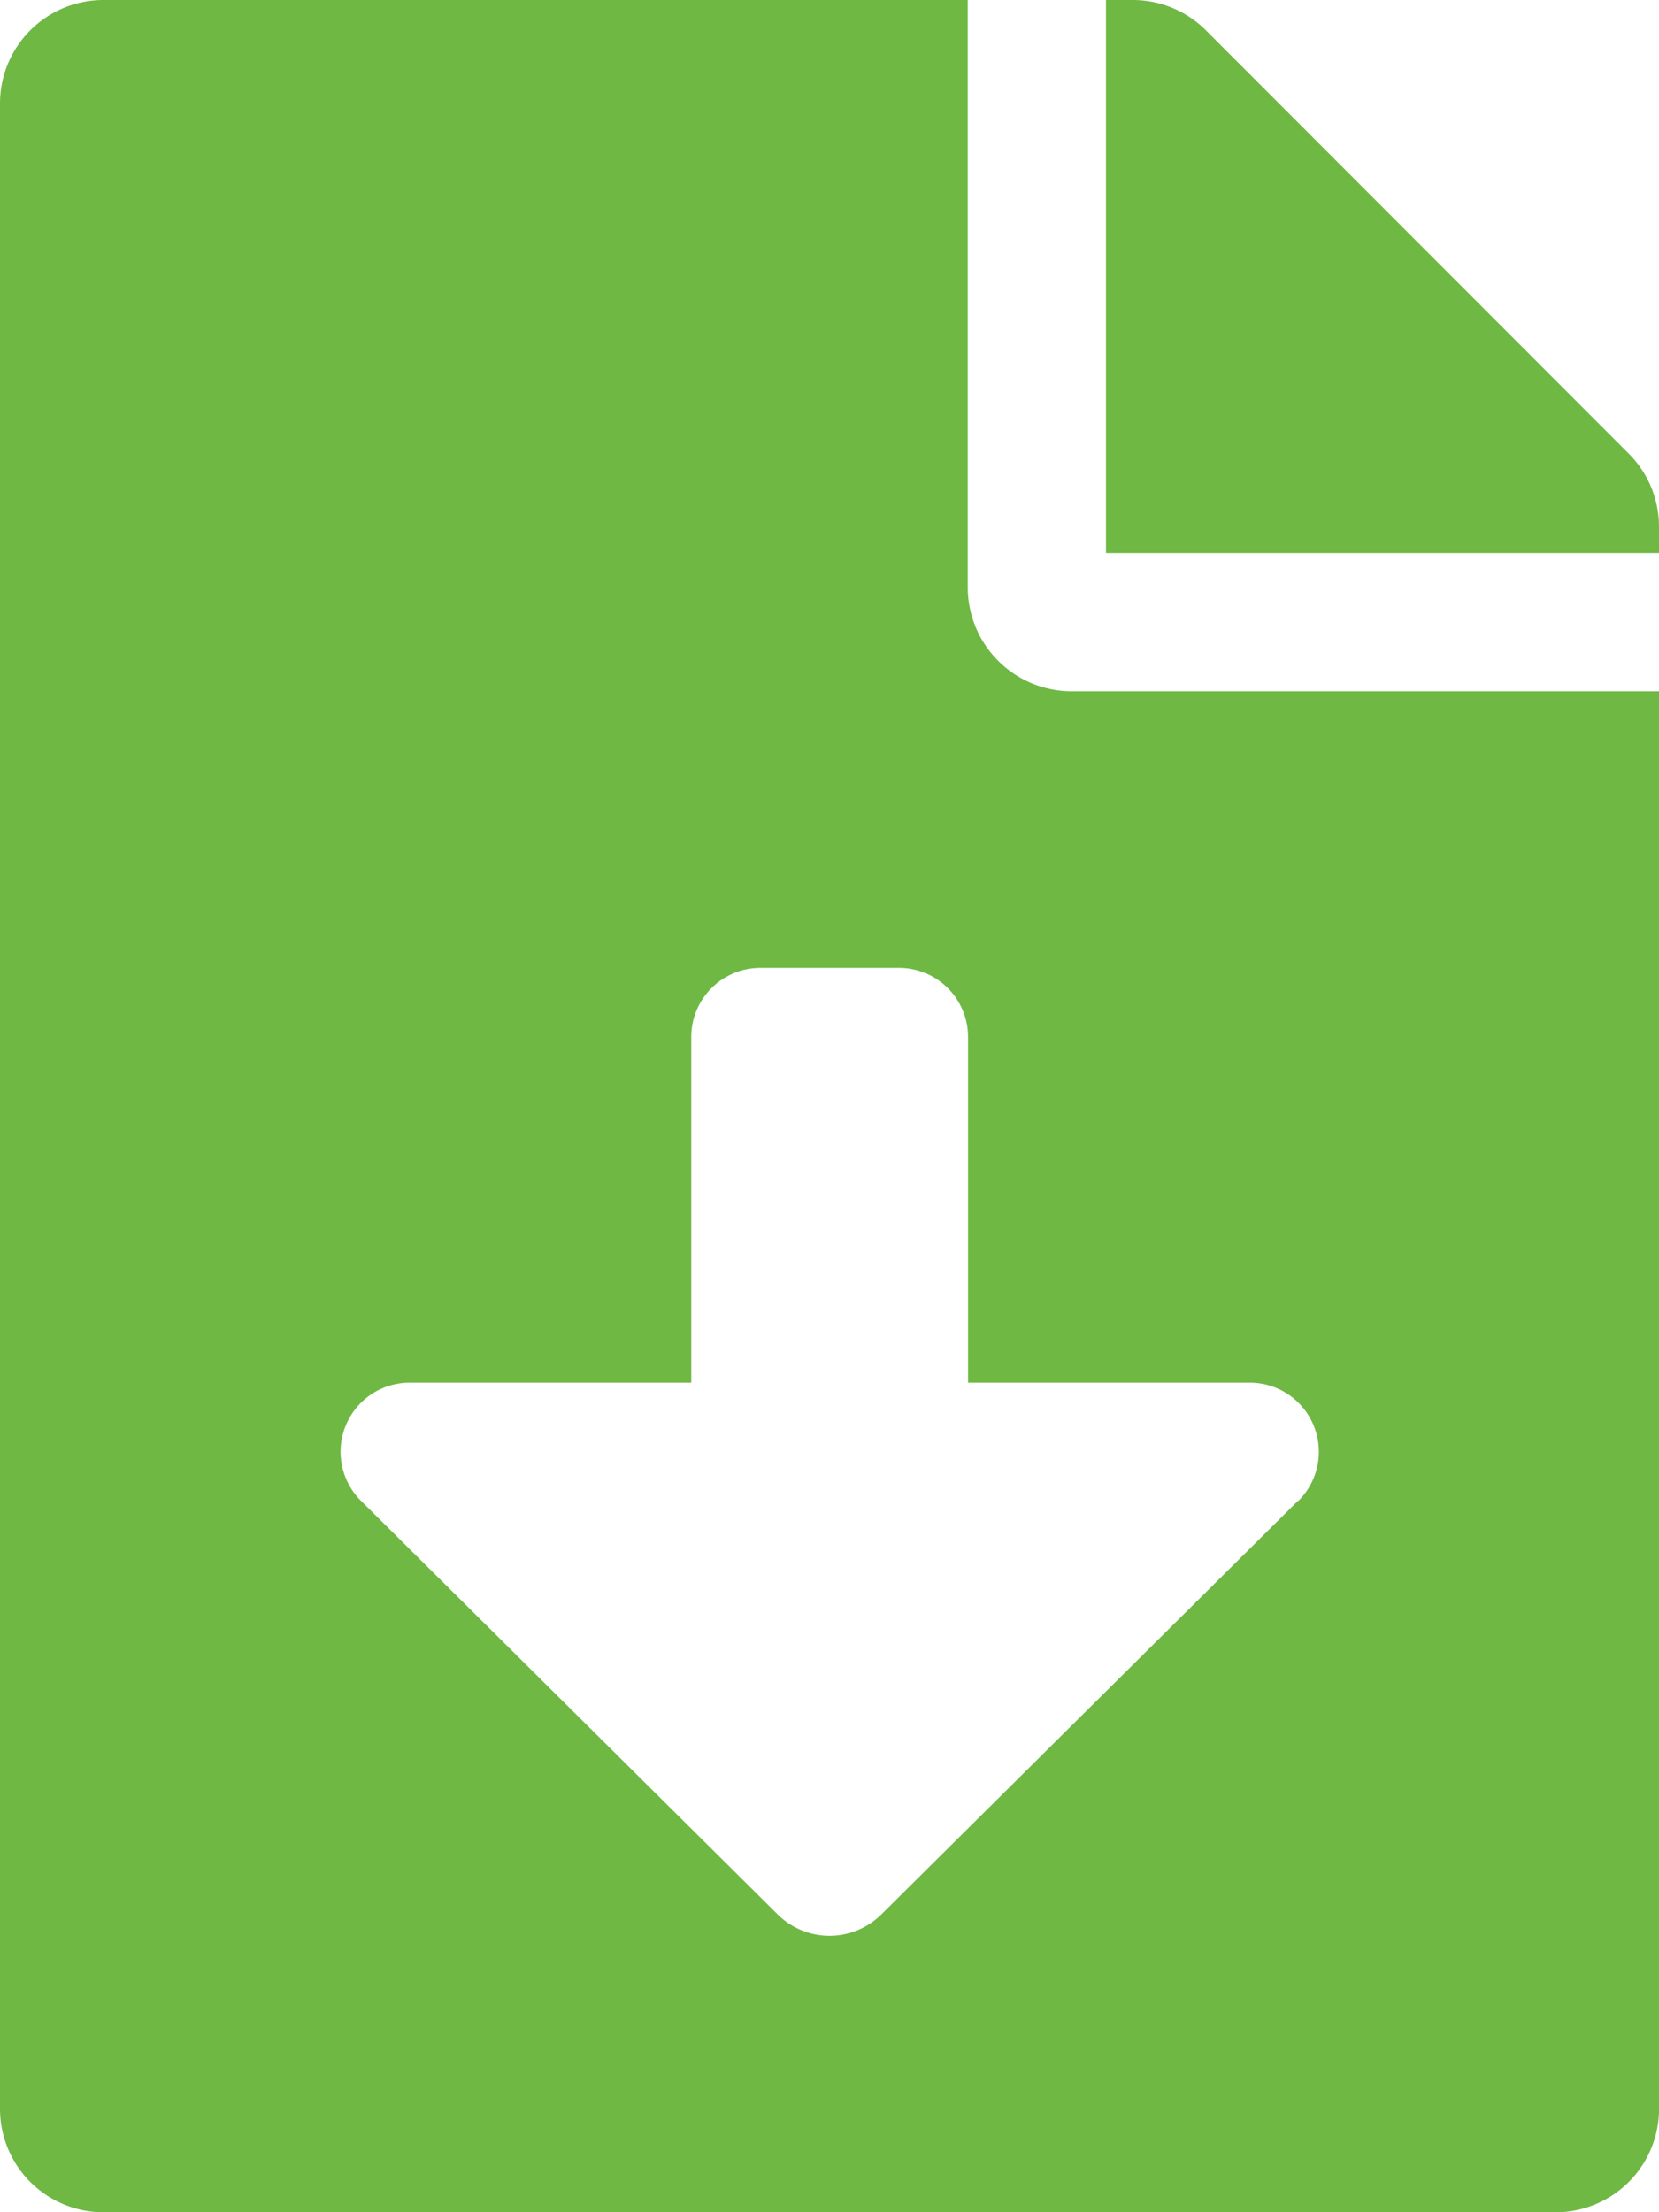 <svg xmlns="http://www.w3.org/2000/svg" width="27.48" height="36.641" viewBox="0 0 27.48 36.641">
  <path id="file-download-solid" d="M16.03,9.733V0H1.718A1.713,1.713,0,0,0,0,1.718V34.923a1.713,1.713,0,0,0,1.718,1.718H25.763a1.713,1.713,0,0,0,1.718-1.718V11.45H17.748A1.723,1.723,0,0,1,16.03,9.733ZM21.5,24.858l-6.9,6.849a1.22,1.22,0,0,1-1.72,0l-6.9-6.849A1.145,1.145,0,0,1,6.786,22.9H11.45V17.175A1.145,1.145,0,0,1,12.6,16.03h2.29a1.145,1.145,0,0,1,1.145,1.145V22.9h4.665a1.145,1.145,0,0,1,.807,1.958ZM26.98,7.514,19.973.5A1.716,1.716,0,0,0,18.757,0H18.32V9.16h9.16V8.724A1.712,1.712,0,0,0,26.98,7.514Z" fill="#6fb844"/>
</svg>
